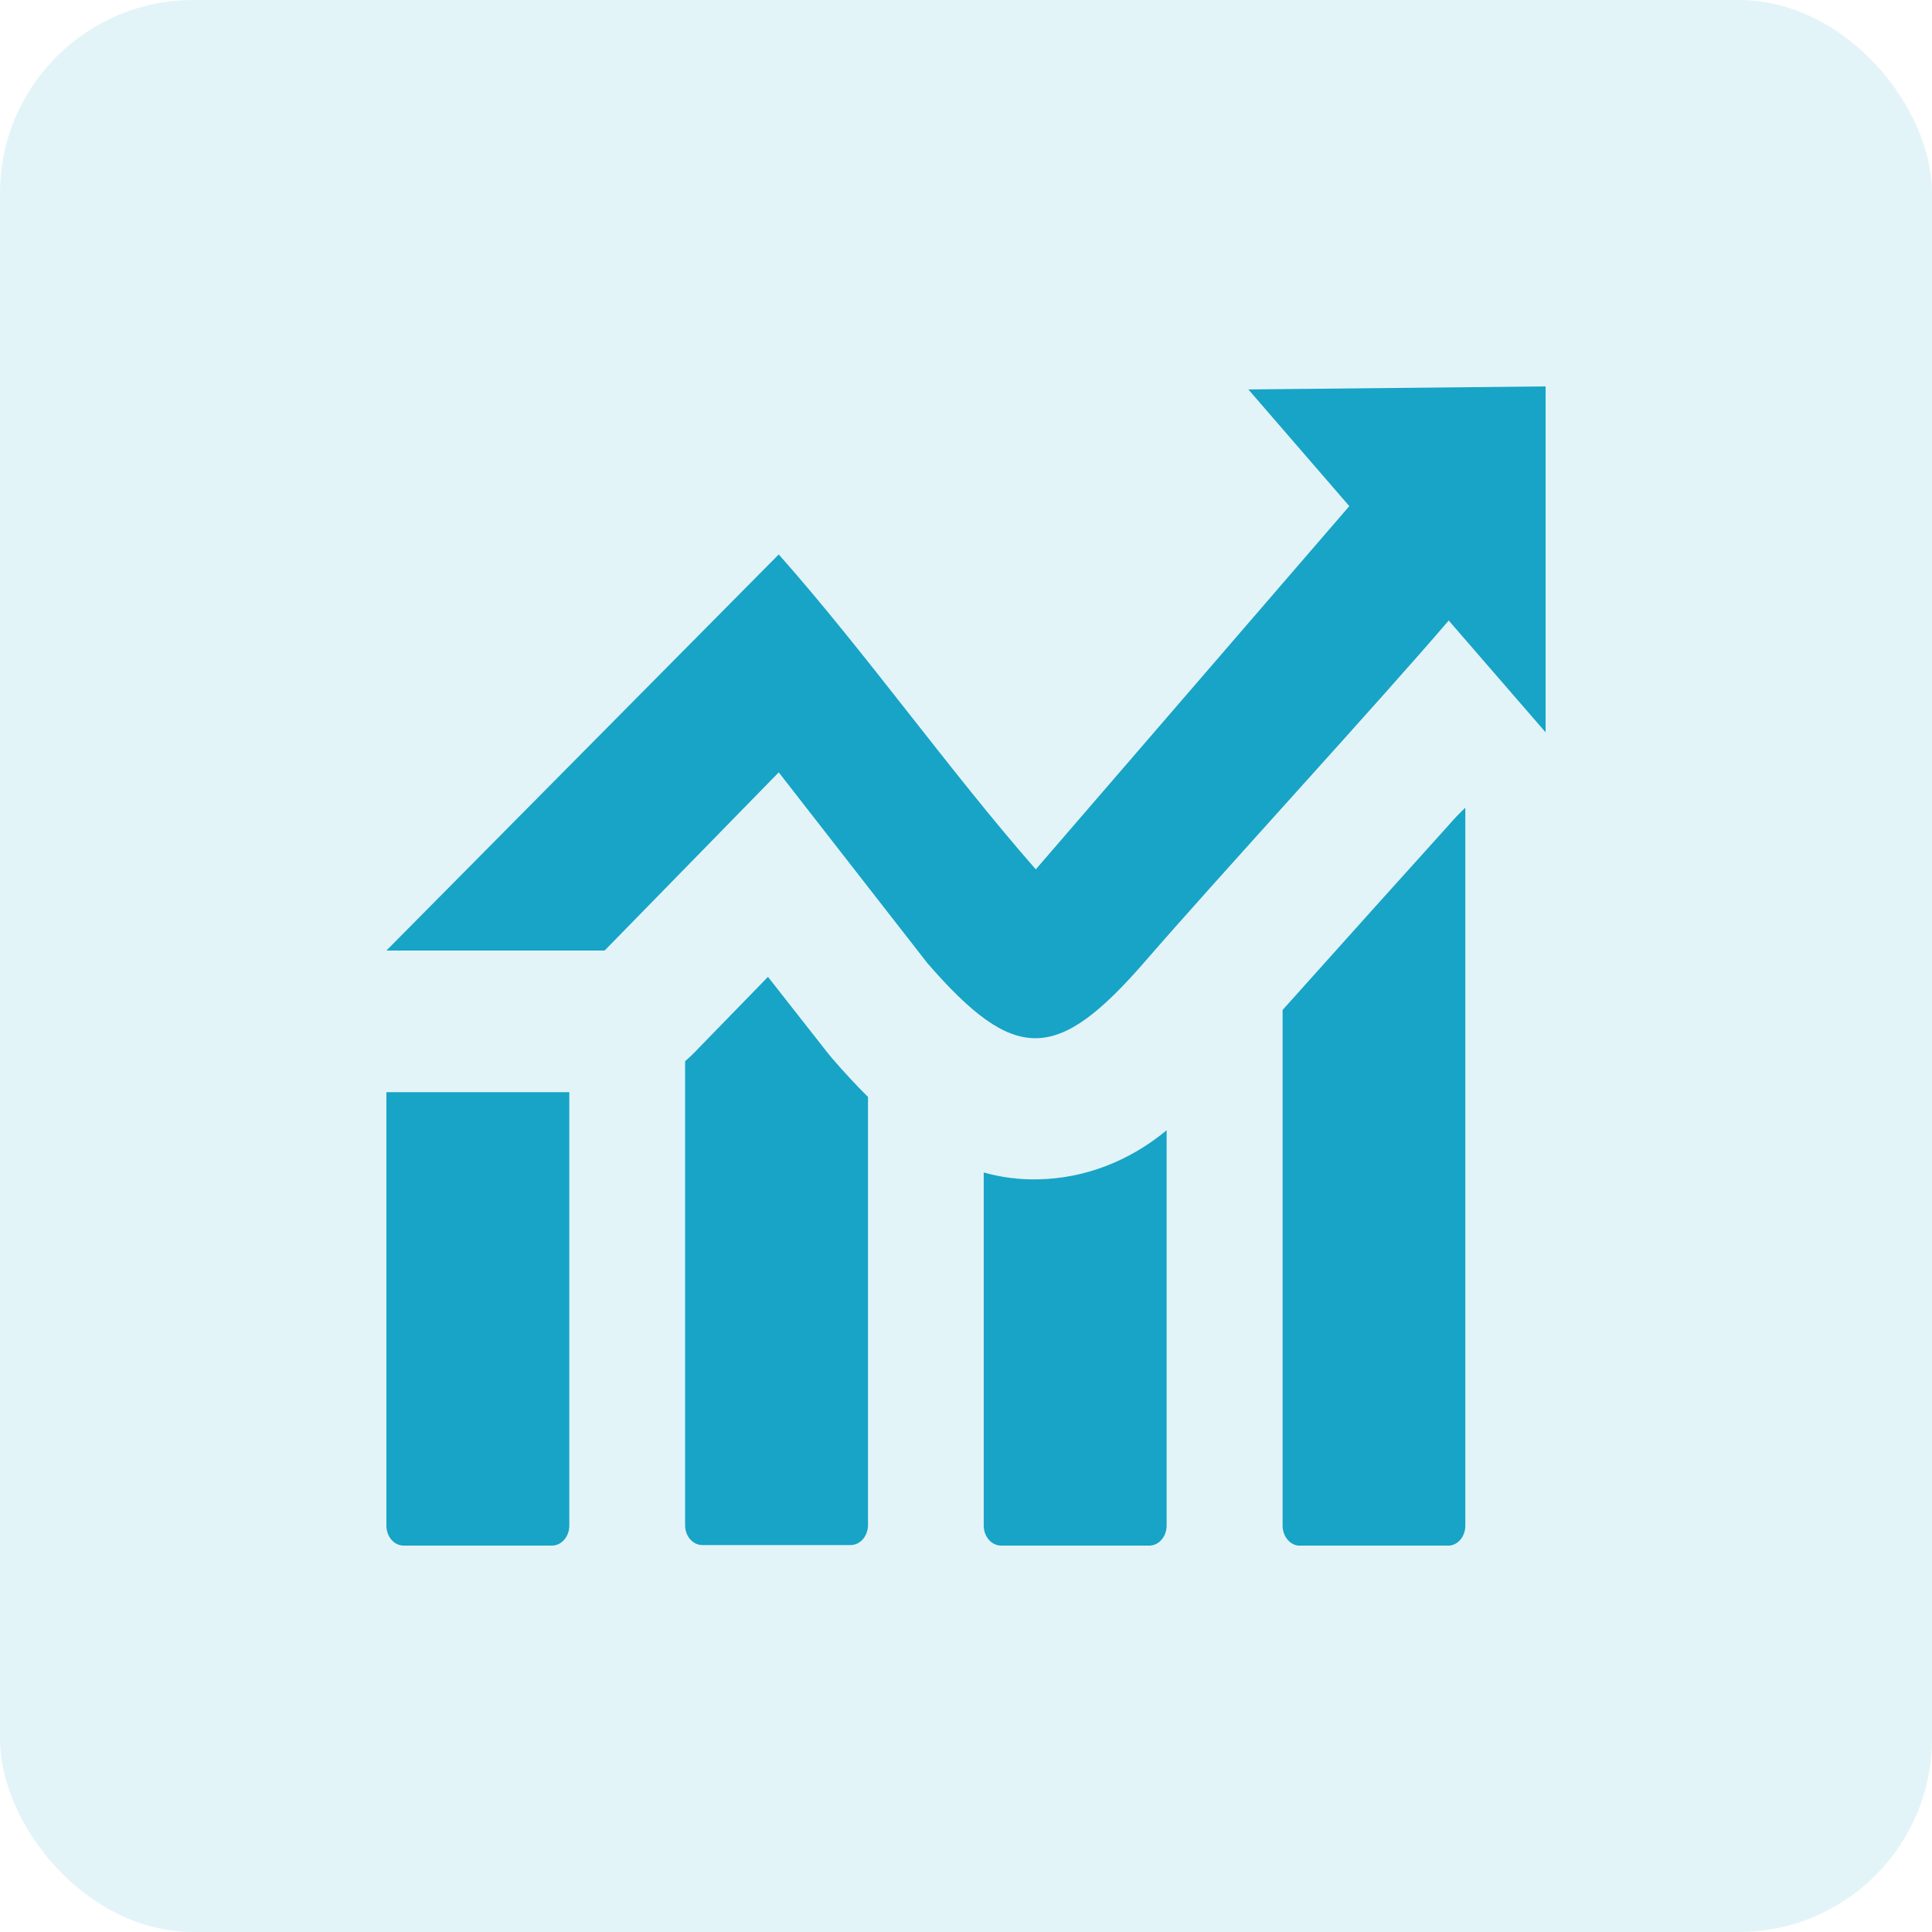 <svg width="40" height="40" viewBox="0 0 40 40" fill="none" xmlns="http://www.w3.org/2000/svg">
<rect width="40" height="40" rx="4" fill="#17A4C7" fill-opacity="0.12"/>
<g clip-path="url(#clip0_1309_66380)">
<path fill-rule="evenodd" clip-rule="evenodd" d="M11.787 22.612V31.59C11.786 31.699 11.748 31.803 11.681 31.879C11.614 31.956 11.524 31.999 11.43 32H8.357C8.263 32 8.172 31.957 8.105 31.88C8.038 31.803 8.001 31.699 8 31.59V22.612H11.787ZM8 19.68L16.123 11.479C17.922 13.508 19.666 15.971 21.445 17.999L27.936 10.479L25.846 8.063L32 8V15.162L29.994 12.847C28.555 14.531 25.15 18.238 23.711 19.901C21.889 22.001 21.02 22.039 19.199 19.939L16.123 15.991L12.518 19.68H8ZM30.338 16.719V31.592C30.337 31.701 30.299 31.804 30.233 31.881C30.166 31.957 30.076 32.001 29.982 32.002H26.908C26.814 32.001 26.725 31.956 26.659 31.879C26.593 31.802 26.555 31.698 26.555 31.59V20.91C27.141 20.255 27.824 19.493 28.521 18.718L29.977 17.102C30.092 16.967 30.214 16.839 30.342 16.719H30.338ZM24.154 23.401V31.59C24.153 31.699 24.115 31.803 24.048 31.879C23.982 31.956 23.891 31.999 23.797 32H20.725C20.63 31.999 20.54 31.956 20.473 31.879C20.406 31.803 20.368 31.699 20.367 31.59V24.275C20.733 24.378 21.11 24.425 21.486 24.417C22.445 24.401 23.376 24.046 24.154 23.401ZM17.971 22.724V31.579C17.97 31.687 17.932 31.791 17.865 31.868C17.798 31.945 17.708 31.988 17.613 31.989H14.539C14.445 31.988 14.355 31.945 14.288 31.868C14.222 31.791 14.184 31.687 14.184 31.579V21.972C14.246 21.918 14.307 21.861 14.365 21.803L15.9 20.225L17.139 21.803L17.234 21.918C17.484 22.208 17.73 22.472 17.971 22.711V22.724Z" fill="#17A4C7"/>
</g>
<defs>
<clipPath id="clip0_1309_66380">
<rect width="24" height="24" fill="white" transform="translate(8 8)"/>
</clipPath>
</defs>
</svg>
